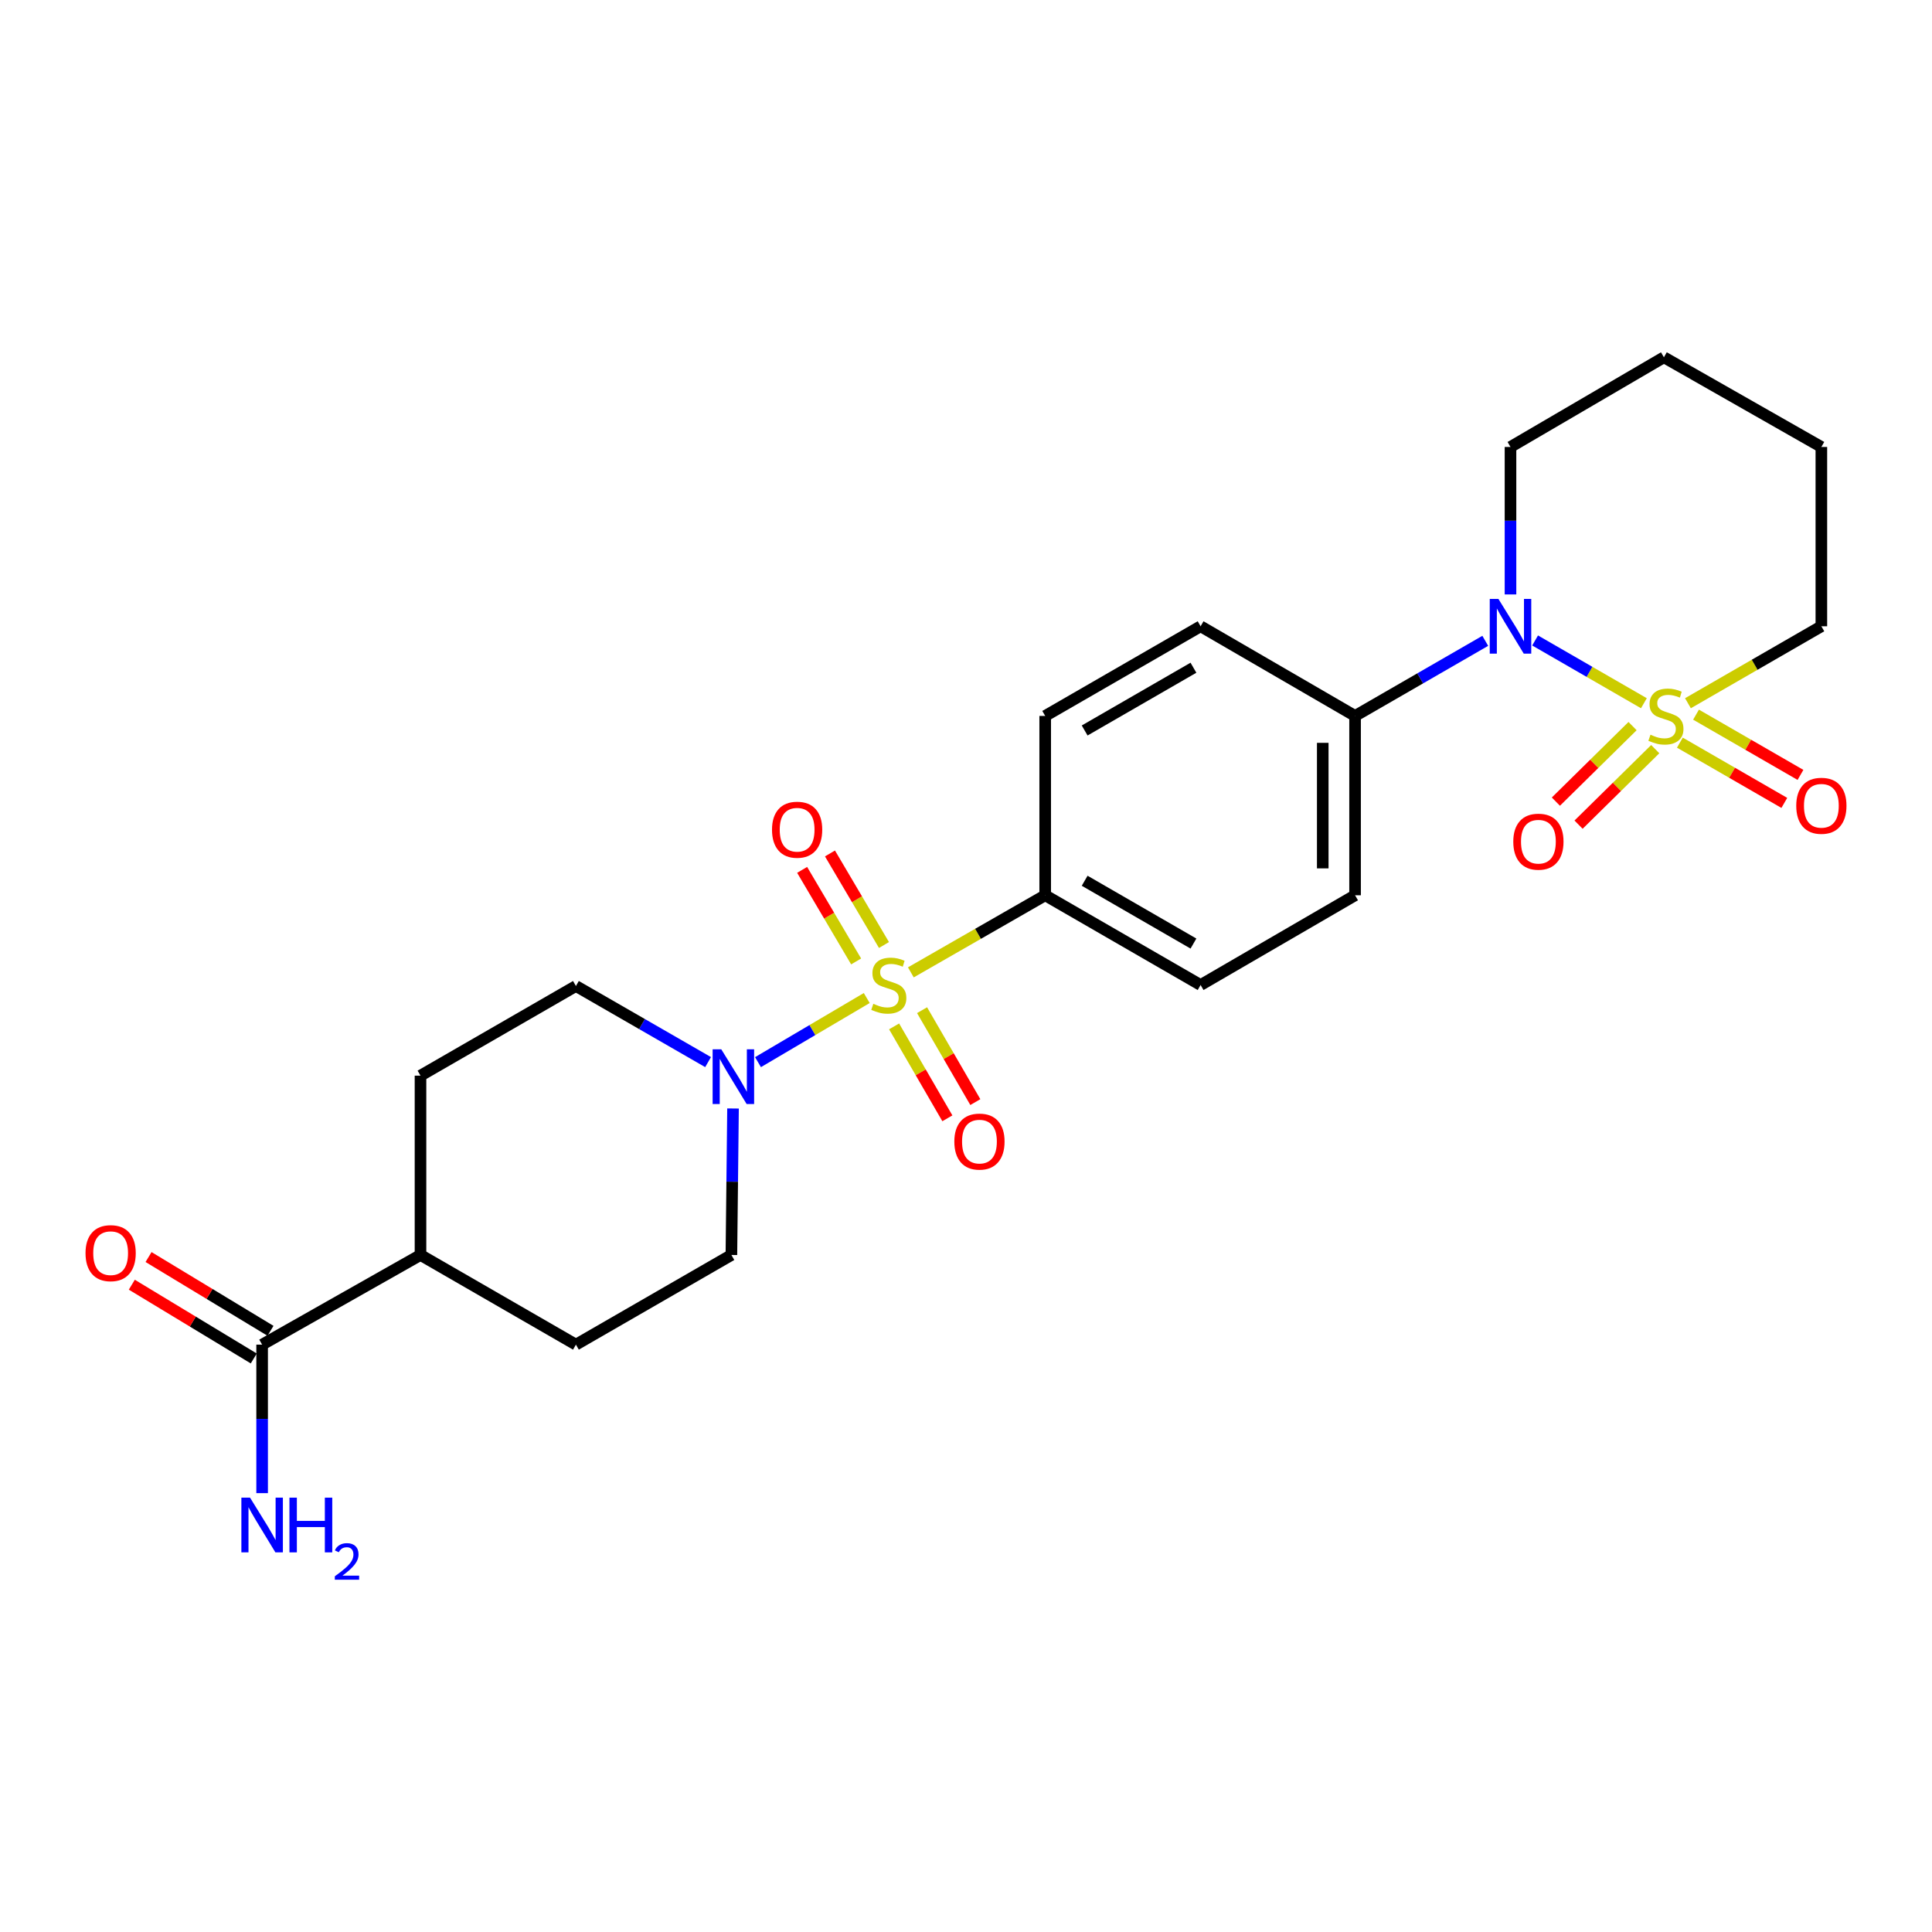 <?xml version='1.0' encoding='iso-8859-1'?>
<svg version='1.1' baseProfile='full'
              xmlns='http://www.w3.org/2000/svg'
                      xmlns:rdkit='http://www.rdkit.org/xml'
                      xmlns:xlink='http://www.w3.org/1999/xlink'
                  xml:space='preserve'
width='1000px' height='1000px' viewBox='0 0 1000 1000'>
<!-- END OF HEADER -->
<rect style='opacity:1.0;fill:#FFFFFF;stroke:none' width='1000' height='1000' x='0' y='0'> </rect>
<path class='bond-1' d='M 850.876,363.991 L 822.72,347.747' style='fill:none;fill-rule:evenodd;stroke:#CCCC00;stroke-width:6px;stroke-linecap:butt;stroke-linejoin:miter;stroke-opacity:1' />
<path class='bond-1' d='M 822.72,347.747 L 794.564,331.504' style='fill:none;fill-rule:evenodd;stroke:#0000FF;stroke-width:6px;stroke-linecap:butt;stroke-linejoin:miter;stroke-opacity:1' />
<path class='bond-5' d='M 869.5,384.393 L 896.531,399.988' style='fill:none;fill-rule:evenodd;stroke:#CCCC00;stroke-width:6px;stroke-linecap:butt;stroke-linejoin:miter;stroke-opacity:1' />
<path class='bond-5' d='M 896.531,399.988 L 923.561,415.583' style='fill:none;fill-rule:evenodd;stroke:#FF0000;stroke-width:6px;stroke-linecap:butt;stroke-linejoin:miter;stroke-opacity:1' />
<path class='bond-5' d='M 877.861,369.901 L 904.892,385.496' style='fill:none;fill-rule:evenodd;stroke:#CCCC00;stroke-width:6px;stroke-linecap:butt;stroke-linejoin:miter;stroke-opacity:1' />
<path class='bond-5' d='M 904.892,385.496 L 931.922,401.091' style='fill:none;fill-rule:evenodd;stroke:#FF0000;stroke-width:6px;stroke-linecap:butt;stroke-linejoin:miter;stroke-opacity:1' />
<path class='bond-6' d='M 845.013,375.83 L 825.167,395.374' style='fill:none;fill-rule:evenodd;stroke:#CCCC00;stroke-width:6px;stroke-linecap:butt;stroke-linejoin:miter;stroke-opacity:1' />
<path class='bond-6' d='M 825.167,395.374 L 805.321,414.918' style='fill:none;fill-rule:evenodd;stroke:#FF0000;stroke-width:6px;stroke-linecap:butt;stroke-linejoin:miter;stroke-opacity:1' />
<path class='bond-6' d='M 856.752,387.751 L 836.907,407.295' style='fill:none;fill-rule:evenodd;stroke:#CCCC00;stroke-width:6px;stroke-linecap:butt;stroke-linejoin:miter;stroke-opacity:1' />
<path class='bond-6' d='M 836.907,407.295 L 817.061,426.839' style='fill:none;fill-rule:evenodd;stroke:#FF0000;stroke-width:6px;stroke-linecap:butt;stroke-linejoin:miter;stroke-opacity:1' />
<path class='bond-14' d='M 873.68,363.991 L 908.208,344.075' style='fill:none;fill-rule:evenodd;stroke:#CCCC00;stroke-width:6px;stroke-linecap:butt;stroke-linejoin:miter;stroke-opacity:1' />
<path class='bond-14' d='M 908.208,344.075 L 942.735,324.159' style='fill:none;fill-rule:evenodd;stroke:#000000;stroke-width:6px;stroke-linecap:butt;stroke-linejoin:miter;stroke-opacity:1' />
<path class='bond-0' d='M 471.454,503.295 L 506.222,483.346' style='fill:none;fill-rule:evenodd;stroke:#CCCC00;stroke-width:6px;stroke-linecap:butt;stroke-linejoin:miter;stroke-opacity:1' />
<path class='bond-0' d='M 506.222,483.346 L 540.991,463.397' style='fill:none;fill-rule:evenodd;stroke:#000000;stroke-width:6px;stroke-linecap:butt;stroke-linejoin:miter;stroke-opacity:1' />
<path class='bond-2' d='M 448.626,516.575 L 420.482,533.172' style='fill:none;fill-rule:evenodd;stroke:#CCCC00;stroke-width:6px;stroke-linecap:butt;stroke-linejoin:miter;stroke-opacity:1' />
<path class='bond-2' d='M 420.482,533.172 L 392.337,549.769' style='fill:none;fill-rule:evenodd;stroke:#0000FF;stroke-width:6px;stroke-linecap:butt;stroke-linejoin:miter;stroke-opacity:1' />
<path class='bond-7' d='M 462.783,531.257 L 476.57,555.046' style='fill:none;fill-rule:evenodd;stroke:#CCCC00;stroke-width:6px;stroke-linecap:butt;stroke-linejoin:miter;stroke-opacity:1' />
<path class='bond-7' d='M 476.57,555.046 L 490.357,578.835' style='fill:none;fill-rule:evenodd;stroke:#FF0000;stroke-width:6px;stroke-linecap:butt;stroke-linejoin:miter;stroke-opacity:1' />
<path class='bond-7' d='M 477.259,522.868 L 491.046,546.657' style='fill:none;fill-rule:evenodd;stroke:#CCCC00;stroke-width:6px;stroke-linecap:butt;stroke-linejoin:miter;stroke-opacity:1' />
<path class='bond-7' d='M 491.046,546.657 L 504.833,570.445' style='fill:none;fill-rule:evenodd;stroke:#FF0000;stroke-width:6px;stroke-linecap:butt;stroke-linejoin:miter;stroke-opacity:1' />
<path class='bond-8' d='M 457.543,489.139 L 443.57,465.442' style='fill:none;fill-rule:evenodd;stroke:#CCCC00;stroke-width:6px;stroke-linecap:butt;stroke-linejoin:miter;stroke-opacity:1' />
<path class='bond-8' d='M 443.57,465.442 L 429.596,441.746' style='fill:none;fill-rule:evenodd;stroke:#FF0000;stroke-width:6px;stroke-linecap:butt;stroke-linejoin:miter;stroke-opacity:1' />
<path class='bond-8' d='M 443.132,497.637 L 429.158,473.941' style='fill:none;fill-rule:evenodd;stroke:#CCCC00;stroke-width:6px;stroke-linecap:butt;stroke-linejoin:miter;stroke-opacity:1' />
<path class='bond-8' d='M 429.158,473.941 L 415.184,450.244' style='fill:none;fill-rule:evenodd;stroke:#FF0000;stroke-width:6px;stroke-linecap:butt;stroke-linejoin:miter;stroke-opacity:1' />
<path class='bond-9' d='M 768.769,331.694 L 735.076,351.131' style='fill:none;fill-rule:evenodd;stroke:#0000FF;stroke-width:6px;stroke-linecap:butt;stroke-linejoin:miter;stroke-opacity:1' />
<path class='bond-9' d='M 735.076,351.131 L 701.383,370.568' style='fill:none;fill-rule:evenodd;stroke:#000000;stroke-width:6px;stroke-linecap:butt;stroke-linejoin:miter;stroke-opacity:1' />
<path class='bond-22' d='M 781.831,307.679 L 781.831,269.514' style='fill:none;fill-rule:evenodd;stroke:#0000FF;stroke-width:6px;stroke-linecap:butt;stroke-linejoin:miter;stroke-opacity:1' />
<path class='bond-22' d='M 781.831,269.514 L 781.831,231.349' style='fill:none;fill-rule:evenodd;stroke:#000000;stroke-width:6px;stroke-linecap:butt;stroke-linejoin:miter;stroke-opacity:1' />
<path class='bond-10' d='M 366.503,549.746 L 332.299,530.05' style='fill:none;fill-rule:evenodd;stroke:#0000FF;stroke-width:6px;stroke-linecap:butt;stroke-linejoin:miter;stroke-opacity:1' />
<path class='bond-10' d='M 332.299,530.05 L 298.096,510.354' style='fill:none;fill-rule:evenodd;stroke:#000000;stroke-width:6px;stroke-linecap:butt;stroke-linejoin:miter;stroke-opacity:1' />
<path class='bond-11' d='M 379.411,573.752 L 378.991,611.663' style='fill:none;fill-rule:evenodd;stroke:#0000FF;stroke-width:6px;stroke-linecap:butt;stroke-linejoin:miter;stroke-opacity:1' />
<path class='bond-11' d='M 378.991,611.663 L 378.571,649.574' style='fill:none;fill-rule:evenodd;stroke:#000000;stroke-width:6px;stroke-linecap:butt;stroke-linejoin:miter;stroke-opacity:1' />
<path class='bond-3' d='M 540.991,463.397 L 621.429,509.843' style='fill:none;fill-rule:evenodd;stroke:#000000;stroke-width:6px;stroke-linecap:butt;stroke-linejoin:miter;stroke-opacity:1' />
<path class='bond-3' d='M 561.422,455.875 L 617.729,488.387' style='fill:none;fill-rule:evenodd;stroke:#000000;stroke-width:6px;stroke-linecap:butt;stroke-linejoin:miter;stroke-opacity:1' />
<path class='bond-26' d='M 540.991,463.397 L 540.991,370.568' style='fill:none;fill-rule:evenodd;stroke:#000000;stroke-width:6px;stroke-linecap:butt;stroke-linejoin:miter;stroke-opacity:1' />
<path class='bond-4' d='M 135.677,695.983 L 217.649,649.574' style='fill:none;fill-rule:evenodd;stroke:#000000;stroke-width:6px;stroke-linecap:butt;stroke-linejoin:miter;stroke-opacity:1' />
<path class='bond-13' d='M 140.007,688.825 L 108.446,669.734' style='fill:none;fill-rule:evenodd;stroke:#000000;stroke-width:6px;stroke-linecap:butt;stroke-linejoin:miter;stroke-opacity:1' />
<path class='bond-13' d='M 108.446,669.734 L 76.886,650.643' style='fill:none;fill-rule:evenodd;stroke:#FF0000;stroke-width:6px;stroke-linecap:butt;stroke-linejoin:miter;stroke-opacity:1' />
<path class='bond-13' d='M 131.347,703.141 L 99.787,684.05' style='fill:none;fill-rule:evenodd;stroke:#000000;stroke-width:6px;stroke-linecap:butt;stroke-linejoin:miter;stroke-opacity:1' />
<path class='bond-13' d='M 99.787,684.05 L 68.226,664.959' style='fill:none;fill-rule:evenodd;stroke:#FF0000;stroke-width:6px;stroke-linecap:butt;stroke-linejoin:miter;stroke-opacity:1' />
<path class='bond-21' d='M 135.677,695.983 L 135.677,734.415' style='fill:none;fill-rule:evenodd;stroke:#000000;stroke-width:6px;stroke-linecap:butt;stroke-linejoin:miter;stroke-opacity:1' />
<path class='bond-21' d='M 135.677,734.415 L 135.677,772.847' style='fill:none;fill-rule:evenodd;stroke:#0000FF;stroke-width:6px;stroke-linecap:butt;stroke-linejoin:miter;stroke-opacity:1' />
<path class='bond-17' d='M 701.383,370.568 L 621.429,324.159' style='fill:none;fill-rule:evenodd;stroke:#000000;stroke-width:6px;stroke-linecap:butt;stroke-linejoin:miter;stroke-opacity:1' />
<path class='bond-18' d='M 701.383,370.568 L 701.383,463.397' style='fill:none;fill-rule:evenodd;stroke:#000000;stroke-width:6px;stroke-linecap:butt;stroke-linejoin:miter;stroke-opacity:1' />
<path class='bond-18' d='M 684.653,384.493 L 684.653,449.472' style='fill:none;fill-rule:evenodd;stroke:#000000;stroke-width:6px;stroke-linecap:butt;stroke-linejoin:miter;stroke-opacity:1' />
<path class='bond-19' d='M 298.096,510.354 L 217.649,556.755' style='fill:none;fill-rule:evenodd;stroke:#000000;stroke-width:6px;stroke-linecap:butt;stroke-linejoin:miter;stroke-opacity:1' />
<path class='bond-20' d='M 378.571,649.574 L 298.096,695.983' style='fill:none;fill-rule:evenodd;stroke:#000000;stroke-width:6px;stroke-linecap:butt;stroke-linejoin:miter;stroke-opacity:1' />
<path class='bond-12' d='M 217.649,649.574 L 298.096,695.983' style='fill:none;fill-rule:evenodd;stroke:#000000;stroke-width:6px;stroke-linecap:butt;stroke-linejoin:miter;stroke-opacity:1' />
<path class='bond-27' d='M 217.649,649.574 L 217.649,556.755' style='fill:none;fill-rule:evenodd;stroke:#000000;stroke-width:6px;stroke-linecap:butt;stroke-linejoin:miter;stroke-opacity:1' />
<path class='bond-23' d='M 942.735,324.159 L 942.735,231.349' style='fill:none;fill-rule:evenodd;stroke:#000000;stroke-width:6px;stroke-linecap:butt;stroke-linejoin:miter;stroke-opacity:1' />
<path class='bond-15' d='M 540.991,370.568 L 621.429,324.159' style='fill:none;fill-rule:evenodd;stroke:#000000;stroke-width:6px;stroke-linecap:butt;stroke-linejoin:miter;stroke-opacity:1' />
<path class='bond-15' d='M 561.417,378.099 L 617.724,345.612' style='fill:none;fill-rule:evenodd;stroke:#000000;stroke-width:6px;stroke-linecap:butt;stroke-linejoin:miter;stroke-opacity:1' />
<path class='bond-16' d='M 621.429,509.843 L 701.383,463.397' style='fill:none;fill-rule:evenodd;stroke:#000000;stroke-width:6px;stroke-linecap:butt;stroke-linejoin:miter;stroke-opacity:1' />
<path class='bond-25' d='M 781.831,231.349 L 861.237,184.93' style='fill:none;fill-rule:evenodd;stroke:#000000;stroke-width:6px;stroke-linecap:butt;stroke-linejoin:miter;stroke-opacity:1' />
<path class='bond-24' d='M 942.735,231.349 L 861.237,184.93' style='fill:none;fill-rule:evenodd;stroke:#000000;stroke-width:6px;stroke-linecap:butt;stroke-linejoin:miter;stroke-opacity:1' />
<path  class='atom-0' d='M 854.278 380.288
Q 854.598 380.408, 855.918 380.968
Q 857.238 381.528, 858.678 381.888
Q 860.158 382.208, 861.598 382.208
Q 864.278 382.208, 865.838 380.928
Q 867.398 379.608, 867.398 377.328
Q 867.398 375.768, 866.598 374.808
Q 865.838 373.848, 864.638 373.328
Q 863.438 372.808, 861.438 372.208
Q 858.918 371.448, 857.398 370.728
Q 855.918 370.008, 854.838 368.488
Q 853.798 366.968, 853.798 364.408
Q 853.798 360.848, 856.198 358.648
Q 858.638 356.448, 863.438 356.448
Q 866.718 356.448, 870.438 358.008
L 869.518 361.088
Q 866.118 359.688, 863.558 359.688
Q 860.798 359.688, 859.278 360.848
Q 857.758 361.968, 857.798 363.928
Q 857.798 365.448, 858.558 366.368
Q 859.358 367.288, 860.478 367.808
Q 861.638 368.328, 863.558 368.928
Q 866.118 369.728, 867.638 370.528
Q 869.158 371.328, 870.238 372.968
Q 871.358 374.568, 871.358 377.328
Q 871.358 381.248, 868.718 383.368
Q 866.118 385.448, 861.758 385.448
Q 859.238 385.448, 857.318 384.888
Q 855.438 384.368, 853.198 383.448
L 854.278 380.288
' fill='#CCCC00'/>
<path  class='atom-1' d='M 452.041 519.563
Q 452.361 519.683, 453.681 520.243
Q 455.001 520.803, 456.441 521.163
Q 457.921 521.483, 459.361 521.483
Q 462.041 521.483, 463.601 520.203
Q 465.161 518.883, 465.161 516.603
Q 465.161 515.043, 464.361 514.083
Q 463.601 513.123, 462.401 512.603
Q 461.201 512.083, 459.201 511.483
Q 456.681 510.723, 455.161 510.003
Q 453.681 509.283, 452.601 507.763
Q 451.561 506.243, 451.561 503.683
Q 451.561 500.123, 453.961 497.923
Q 456.401 495.723, 461.201 495.723
Q 464.481 495.723, 468.201 497.283
L 467.281 500.363
Q 463.881 498.963, 461.321 498.963
Q 458.561 498.963, 457.041 500.123
Q 455.521 501.243, 455.561 503.203
Q 455.561 504.723, 456.321 505.643
Q 457.121 506.563, 458.241 507.083
Q 459.401 507.603, 461.321 508.203
Q 463.881 509.003, 465.401 509.803
Q 466.921 510.603, 468.001 512.243
Q 469.121 513.843, 469.121 516.603
Q 469.121 520.523, 466.481 522.643
Q 463.881 524.723, 459.521 524.723
Q 457.001 524.723, 455.081 524.163
Q 453.201 523.643, 450.961 522.723
L 452.041 519.563
' fill='#CCCC00'/>
<path  class='atom-2' d='M 775.571 309.999
L 784.851 324.999
Q 785.771 326.479, 787.251 329.159
Q 788.731 331.839, 788.811 331.999
L 788.811 309.999
L 792.571 309.999
L 792.571 338.319
L 788.691 338.319
L 778.731 321.919
Q 777.571 319.999, 776.331 317.799
Q 775.131 315.599, 774.771 314.919
L 774.771 338.319
L 771.091 338.319
L 771.091 309.999
L 775.571 309.999
' fill='#0000FF'/>
<path  class='atom-3' d='M 373.334 543.124
L 382.614 558.124
Q 383.534 559.604, 385.014 562.284
Q 386.494 564.964, 386.574 565.124
L 386.574 543.124
L 390.334 543.124
L 390.334 571.444
L 386.454 571.444
L 376.494 555.044
Q 375.334 553.124, 374.094 550.924
Q 372.894 548.724, 372.534 548.044
L 372.534 571.444
L 368.854 571.444
L 368.854 543.124
L 373.334 543.124
' fill='#0000FF'/>
<path  class='atom-6' d='M 929.735 417.067
Q 929.735 410.267, 933.095 406.467
Q 936.455 402.667, 942.735 402.667
Q 949.015 402.667, 952.375 406.467
Q 955.735 410.267, 955.735 417.067
Q 955.735 423.947, 952.335 427.867
Q 948.935 431.747, 942.735 431.747
Q 936.495 431.747, 933.095 427.867
Q 929.735 423.987, 929.735 417.067
M 942.735 428.547
Q 947.055 428.547, 949.375 425.667
Q 951.735 422.747, 951.735 417.067
Q 951.735 411.507, 949.375 408.707
Q 947.055 405.867, 942.735 405.867
Q 938.415 405.867, 936.055 408.667
Q 933.735 411.467, 933.735 417.067
Q 933.735 422.787, 936.055 425.667
Q 938.415 428.547, 942.735 428.547
' fill='#FF0000'/>
<path  class='atom-7' d='M 783.275 435.648
Q 783.275 428.848, 786.635 425.048
Q 789.995 421.248, 796.275 421.248
Q 802.555 421.248, 805.915 425.048
Q 809.275 428.848, 809.275 435.648
Q 809.275 442.528, 805.875 446.448
Q 802.475 450.328, 796.275 450.328
Q 790.035 450.328, 786.635 446.448
Q 783.275 442.568, 783.275 435.648
M 796.275 447.128
Q 800.595 447.128, 802.915 444.248
Q 805.275 441.328, 805.275 435.648
Q 805.275 430.088, 802.915 427.288
Q 800.595 424.448, 796.275 424.448
Q 791.955 424.448, 789.595 427.248
Q 787.275 430.048, 787.275 435.648
Q 787.275 441.368, 789.595 444.248
Q 791.955 447.128, 796.275 447.128
' fill='#FF0000'/>
<path  class='atom-8' d='M 493.962 590.882
Q 493.962 584.082, 497.322 580.282
Q 500.682 576.482, 506.962 576.482
Q 513.242 576.482, 516.602 580.282
Q 519.962 584.082, 519.962 590.882
Q 519.962 597.762, 516.562 601.682
Q 513.162 605.562, 506.962 605.562
Q 500.722 605.562, 497.322 601.682
Q 493.962 597.802, 493.962 590.882
M 506.962 602.362
Q 511.282 602.362, 513.602 599.482
Q 515.962 596.562, 515.962 590.882
Q 515.962 585.322, 513.602 582.522
Q 511.282 579.682, 506.962 579.682
Q 502.642 579.682, 500.282 582.482
Q 497.962 585.282, 497.962 590.882
Q 497.962 596.602, 500.282 599.482
Q 502.642 602.362, 506.962 602.362
' fill='#FF0000'/>
<path  class='atom-9' d='M 399.591 429.457
Q 399.591 422.657, 402.951 418.857
Q 406.311 415.057, 412.591 415.057
Q 418.871 415.057, 422.231 418.857
Q 425.591 422.657, 425.591 429.457
Q 425.591 436.337, 422.191 440.257
Q 418.791 444.137, 412.591 444.137
Q 406.351 444.137, 402.951 440.257
Q 399.591 436.377, 399.591 429.457
M 412.591 440.937
Q 416.911 440.937, 419.231 438.057
Q 421.591 435.137, 421.591 429.457
Q 421.591 423.897, 419.231 421.097
Q 416.911 418.257, 412.591 418.257
Q 408.271 418.257, 405.911 421.057
Q 403.591 423.857, 403.591 429.457
Q 403.591 435.177, 405.911 438.057
Q 408.271 440.937, 412.591 440.937
' fill='#FF0000'/>
<path  class='atom-14' d='M 44.265 648.631
Q 44.265 641.831, 47.625 638.031
Q 50.985 634.231, 57.265 634.231
Q 63.545 634.231, 66.905 638.031
Q 70.265 641.831, 70.265 648.631
Q 70.265 655.511, 66.865 659.431
Q 63.465 663.311, 57.265 663.311
Q 51.025 663.311, 47.625 659.431
Q 44.265 655.551, 44.265 648.631
M 57.265 660.111
Q 61.585 660.111, 63.905 657.231
Q 66.265 654.311, 66.265 648.631
Q 66.265 643.071, 63.905 640.271
Q 61.585 637.431, 57.265 637.431
Q 52.945 637.431, 50.585 640.231
Q 48.265 643.031, 48.265 648.631
Q 48.265 654.351, 50.585 657.231
Q 52.945 660.111, 57.265 660.111
' fill='#FF0000'/>
<path  class='atom-22' d='M 129.417 775.181
L 138.697 790.181
Q 139.617 791.661, 141.097 794.341
Q 142.577 797.021, 142.657 797.181
L 142.657 775.181
L 146.417 775.181
L 146.417 803.501
L 142.537 803.501
L 132.577 787.101
Q 131.417 785.181, 130.177 782.981
Q 128.977 780.781, 128.617 780.101
L 128.617 803.501
L 124.937 803.501
L 124.937 775.181
L 129.417 775.181
' fill='#0000FF'/>
<path  class='atom-22' d='M 149.817 775.181
L 153.657 775.181
L 153.657 787.221
L 168.137 787.221
L 168.137 775.181
L 171.977 775.181
L 171.977 803.501
L 168.137 803.501
L 168.137 790.421
L 153.657 790.421
L 153.657 803.501
L 149.817 803.501
L 149.817 775.181
' fill='#0000FF'/>
<path  class='atom-22' d='M 173.35 802.507
Q 174.036 800.739, 175.673 799.762
Q 177.31 798.759, 179.58 798.759
Q 182.405 798.759, 183.989 800.29
Q 185.573 801.821, 185.573 804.54
Q 185.573 807.312, 183.514 809.899
Q 181.481 812.487, 177.257 815.549
L 185.89 815.549
L 185.89 817.661
L 173.297 817.661
L 173.297 815.892
Q 176.782 813.411, 178.841 811.563
Q 180.926 809.715, 181.93 808.051
Q 182.933 806.388, 182.933 804.672
Q 182.933 802.877, 182.035 801.874
Q 181.138 800.871, 179.58 800.871
Q 178.075 800.871, 177.072 801.478
Q 176.069 802.085, 175.356 803.431
L 173.35 802.507
' fill='#0000FF'/>
</svg>
